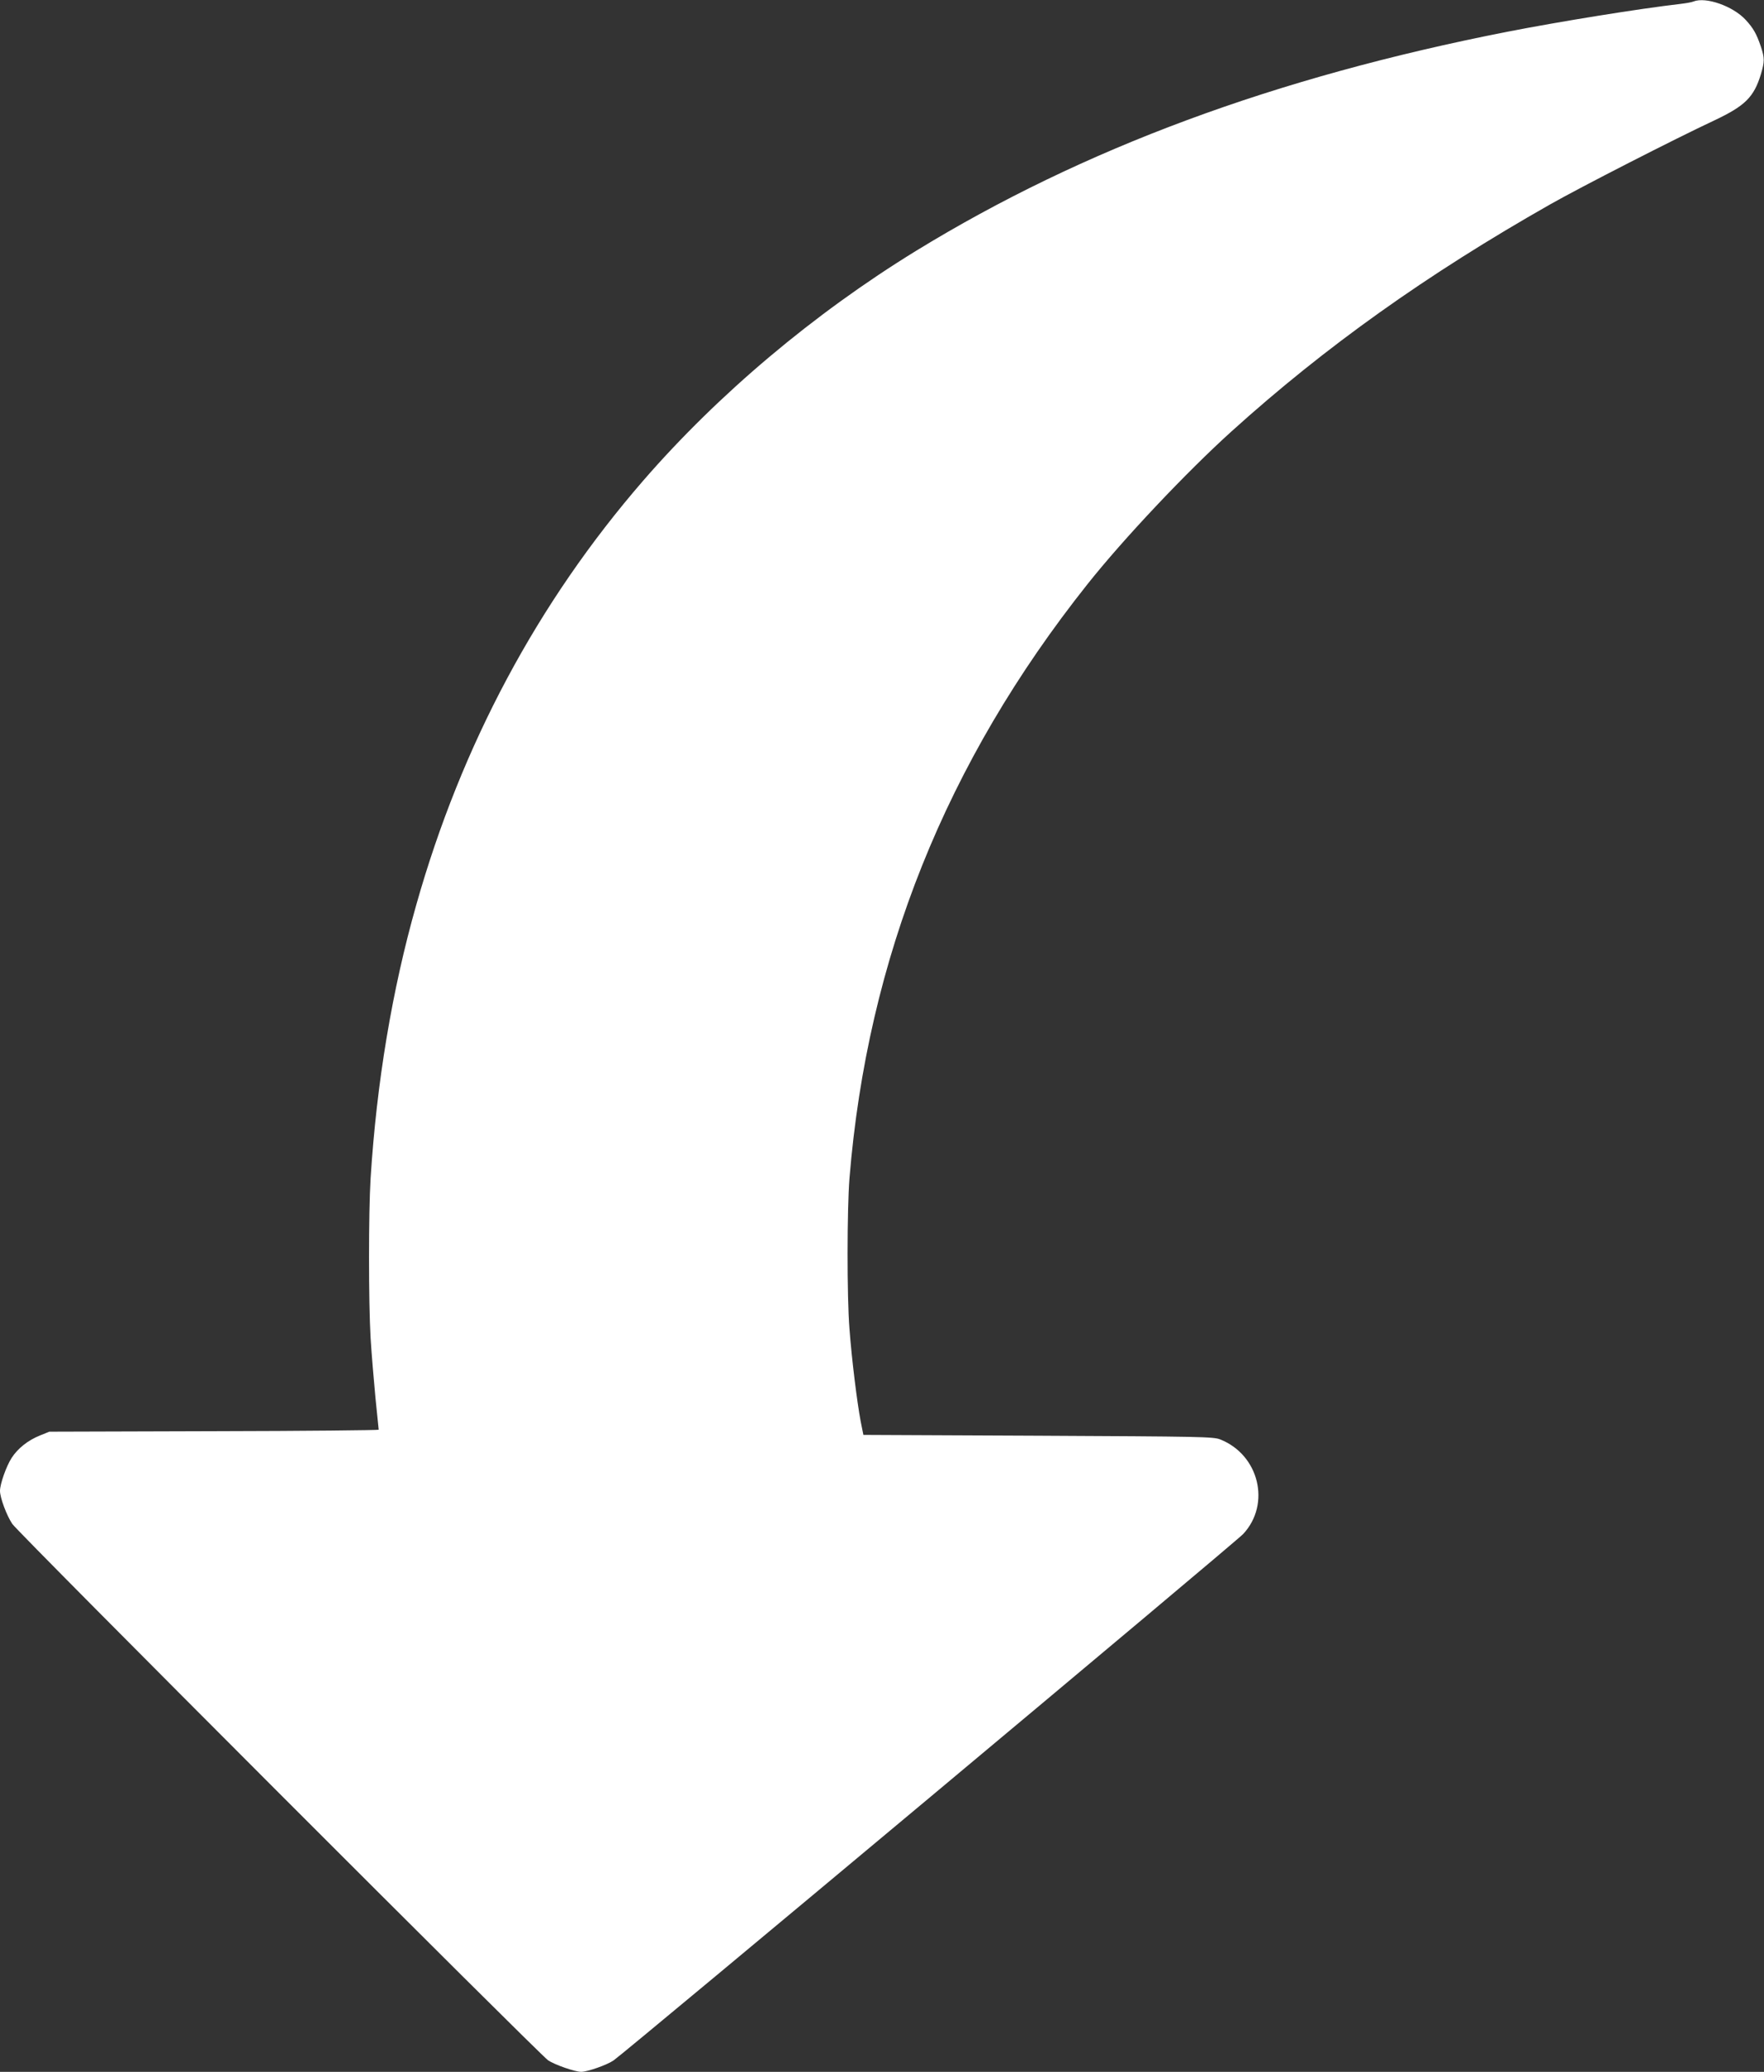 <?xml version="1.0" standalone="no"?>
<!DOCTYPE svg PUBLIC "-//W3C//DTD SVG 20010904//EN"
 "http://www.w3.org/TR/2001/REC-SVG-20010904/DTD/svg10.dtd">
<svg version="1.0" xmlns="http://www.w3.org/2000/svg"
 width="1090pt" height="1280pt" viewBox="0 0 1090 1280"
 preserveAspectRatio="xMidYMid meet">
<rect x="0" y="0" width="1090" height="1280" fill="#333333" stroke="none"/>
<g transform="translate(0,1280) scale(0.1,-0.1)"
fill="#ffffff" stroke="none">
<path d="M10465 12791 c-11 -5 -47 -11 -80 -15 -259 -30 -747 -109 -1070 -172
-1437 -282 -2624 -722 -3655 -1354 -630 -387 -1221 -884 -1686 -1420 -651
-751 -1123 -1633 -1402 -2621 -149 -524 -245 -1099 -282 -1689 -13 -213 -13
-759 0 -987 6 -98 20 -264 30 -369 11 -105 20 -193 20 -197 0 -3 -458 -8
-1017 -9 l-1018 -3 -57 -23 c-75 -30 -138 -80 -176 -139 -33 -51 -72 -161 -72
-204 0 -41 40 -150 76 -204 35 -53 3256 -3276 3311 -3314 40 -27 166 -71 204
-71 39 0 161 43 201 71 79 55 3848 3205 3890 3252 172 185 98 489 -142 584
-42 17 -121 18 -1125 23 l-1080 5 -17 85 c-22 117 -55 382 -69 570 -16 198
-15 741 0 930 111 1360 596 2570 1470 3670 223 281 611 692 891 945 579 523
1207 970 1970 1403 185 105 769 404 1015 519 188 89 243 143 286 285 23 78 23
99 0 169 -27 80 -47 115 -94 166 -78 85 -246 144 -322 114z"/>
</g>
</svg>
